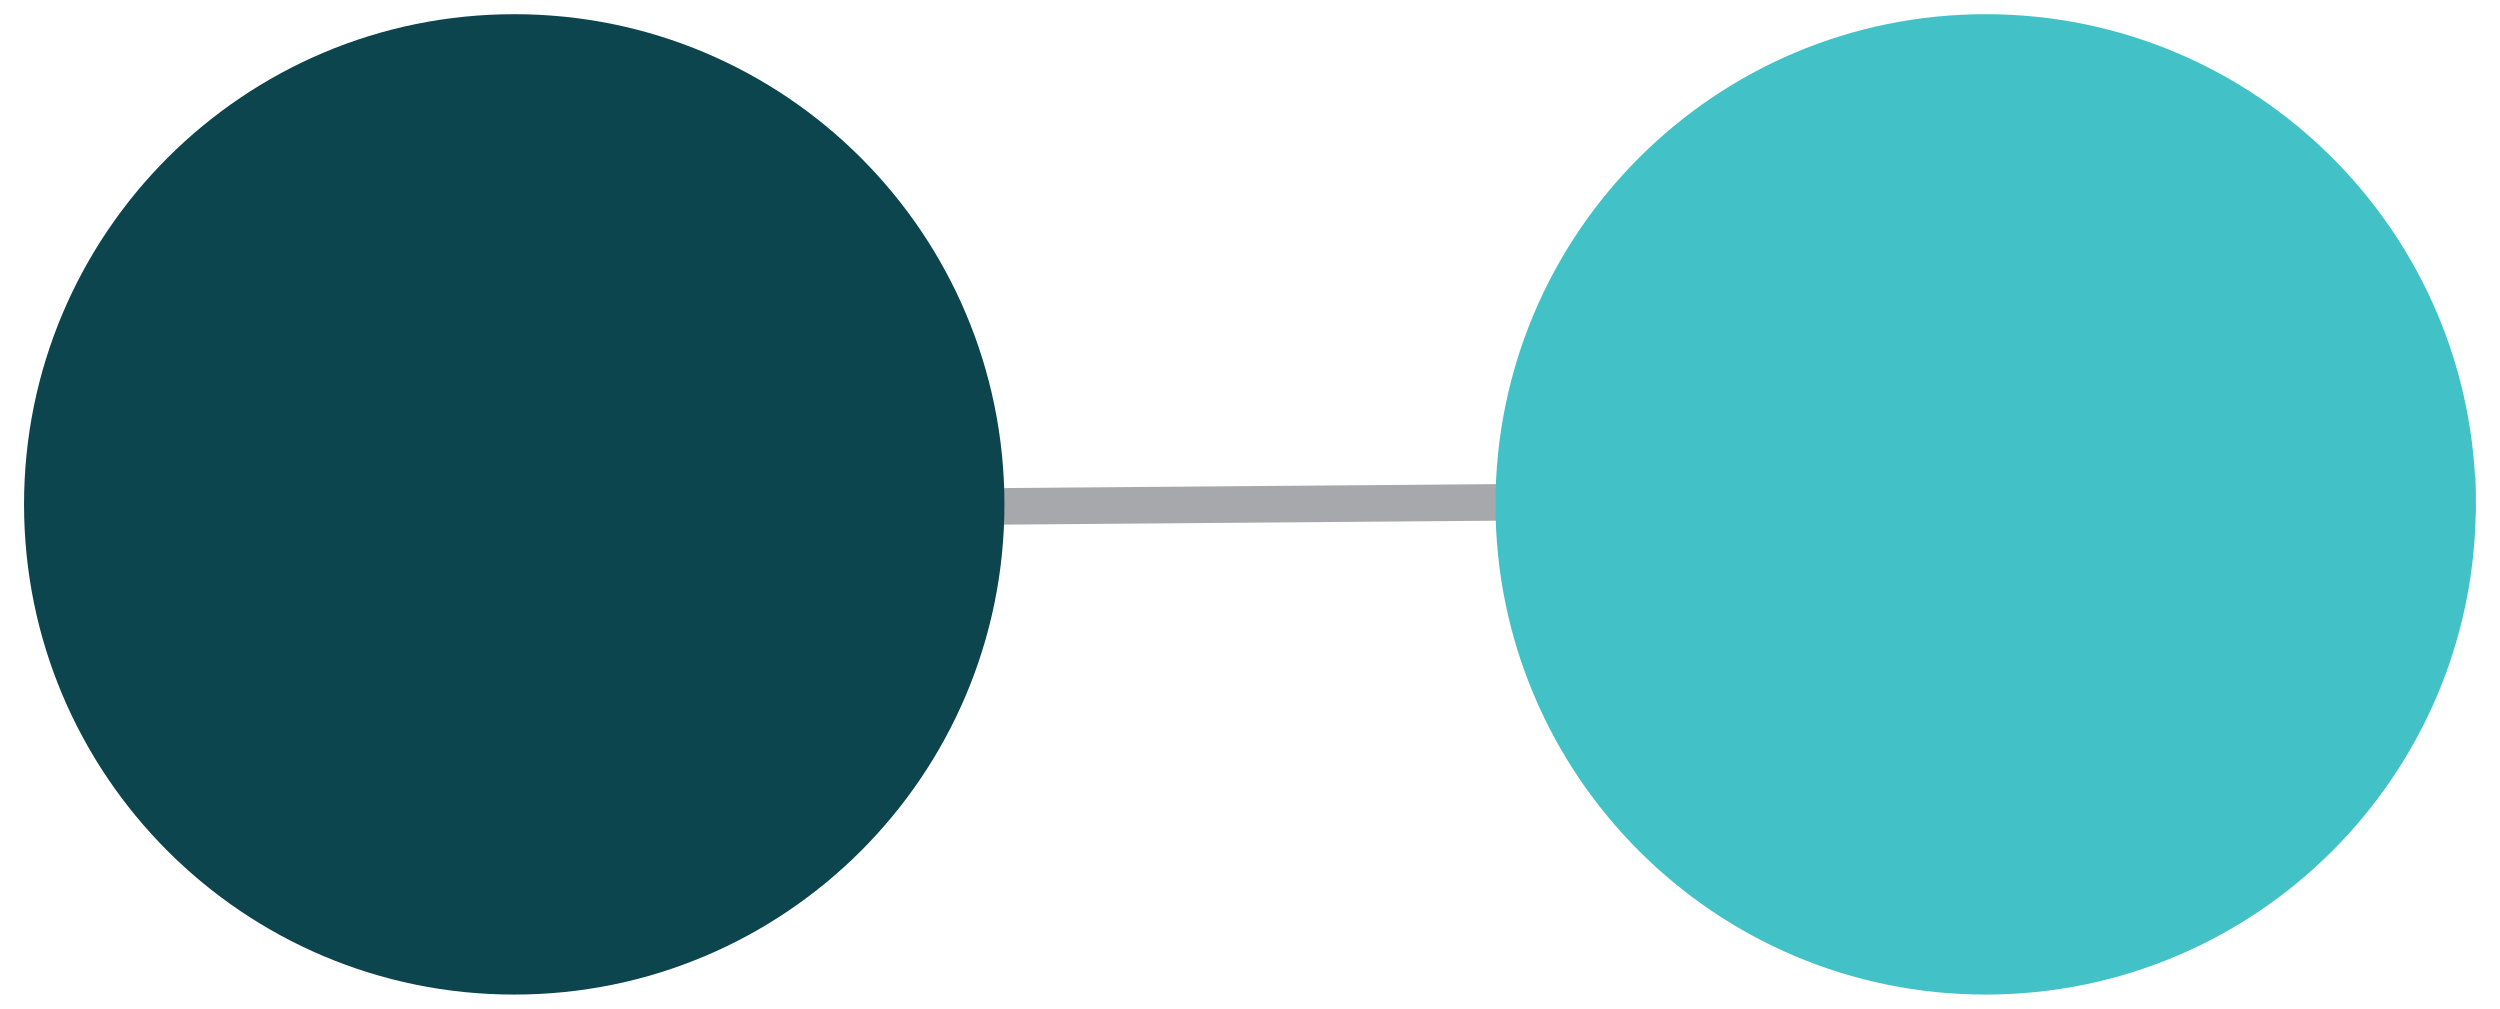 <?xml version="1.0" encoding="utf-8"?>
<!-- Generator: Adobe Illustrator 16.0.0, SVG Export Plug-In . SVG Version: 6.00 Build 0)  -->
<!DOCTYPE svg PUBLIC "-//W3C//DTD SVG 1.1//EN" "http://www.w3.org/Graphics/SVG/1.1/DTD/svg11.dtd">
<svg version="1.1" id="Layer_1" xmlns="http://www.w3.org/2000/svg" xmlns:xlink="http://www.w3.org/1999/xlink" x="0px" y="0px"
	 width="114px" height="46px" viewBox="0 0 114 46" enable-background="new 0 0 114 46" xml:space="preserve">
<g>
	
		<rect x="56.386" y="-32.679" transform="matrix(0.008 1 -1 0.008 79.75 -34.407)" fill="#A6A8AB" width="1.668" height="111.358"/>
	<path fill="#42C2C7" d="M90.545,45.353c-12.344,0-22.352-10.008-22.352-22.353S78.201,0.647,90.545,0.647
		c12.346,0,22.352,10.008,22.352,22.353S102.891,45.353,90.545,45.353"/>
	<path fill="#0D454F" d="M23.449,0.647c12.345,0,22.353,10.008,22.353,22.354c0,12.344-10.008,22.352-22.353,22.352
		c-12.346,0-22.353-10.008-22.353-22.352C1.096,10.655,11.103,0.647,23.449,0.647"/>
</g>
</svg>

